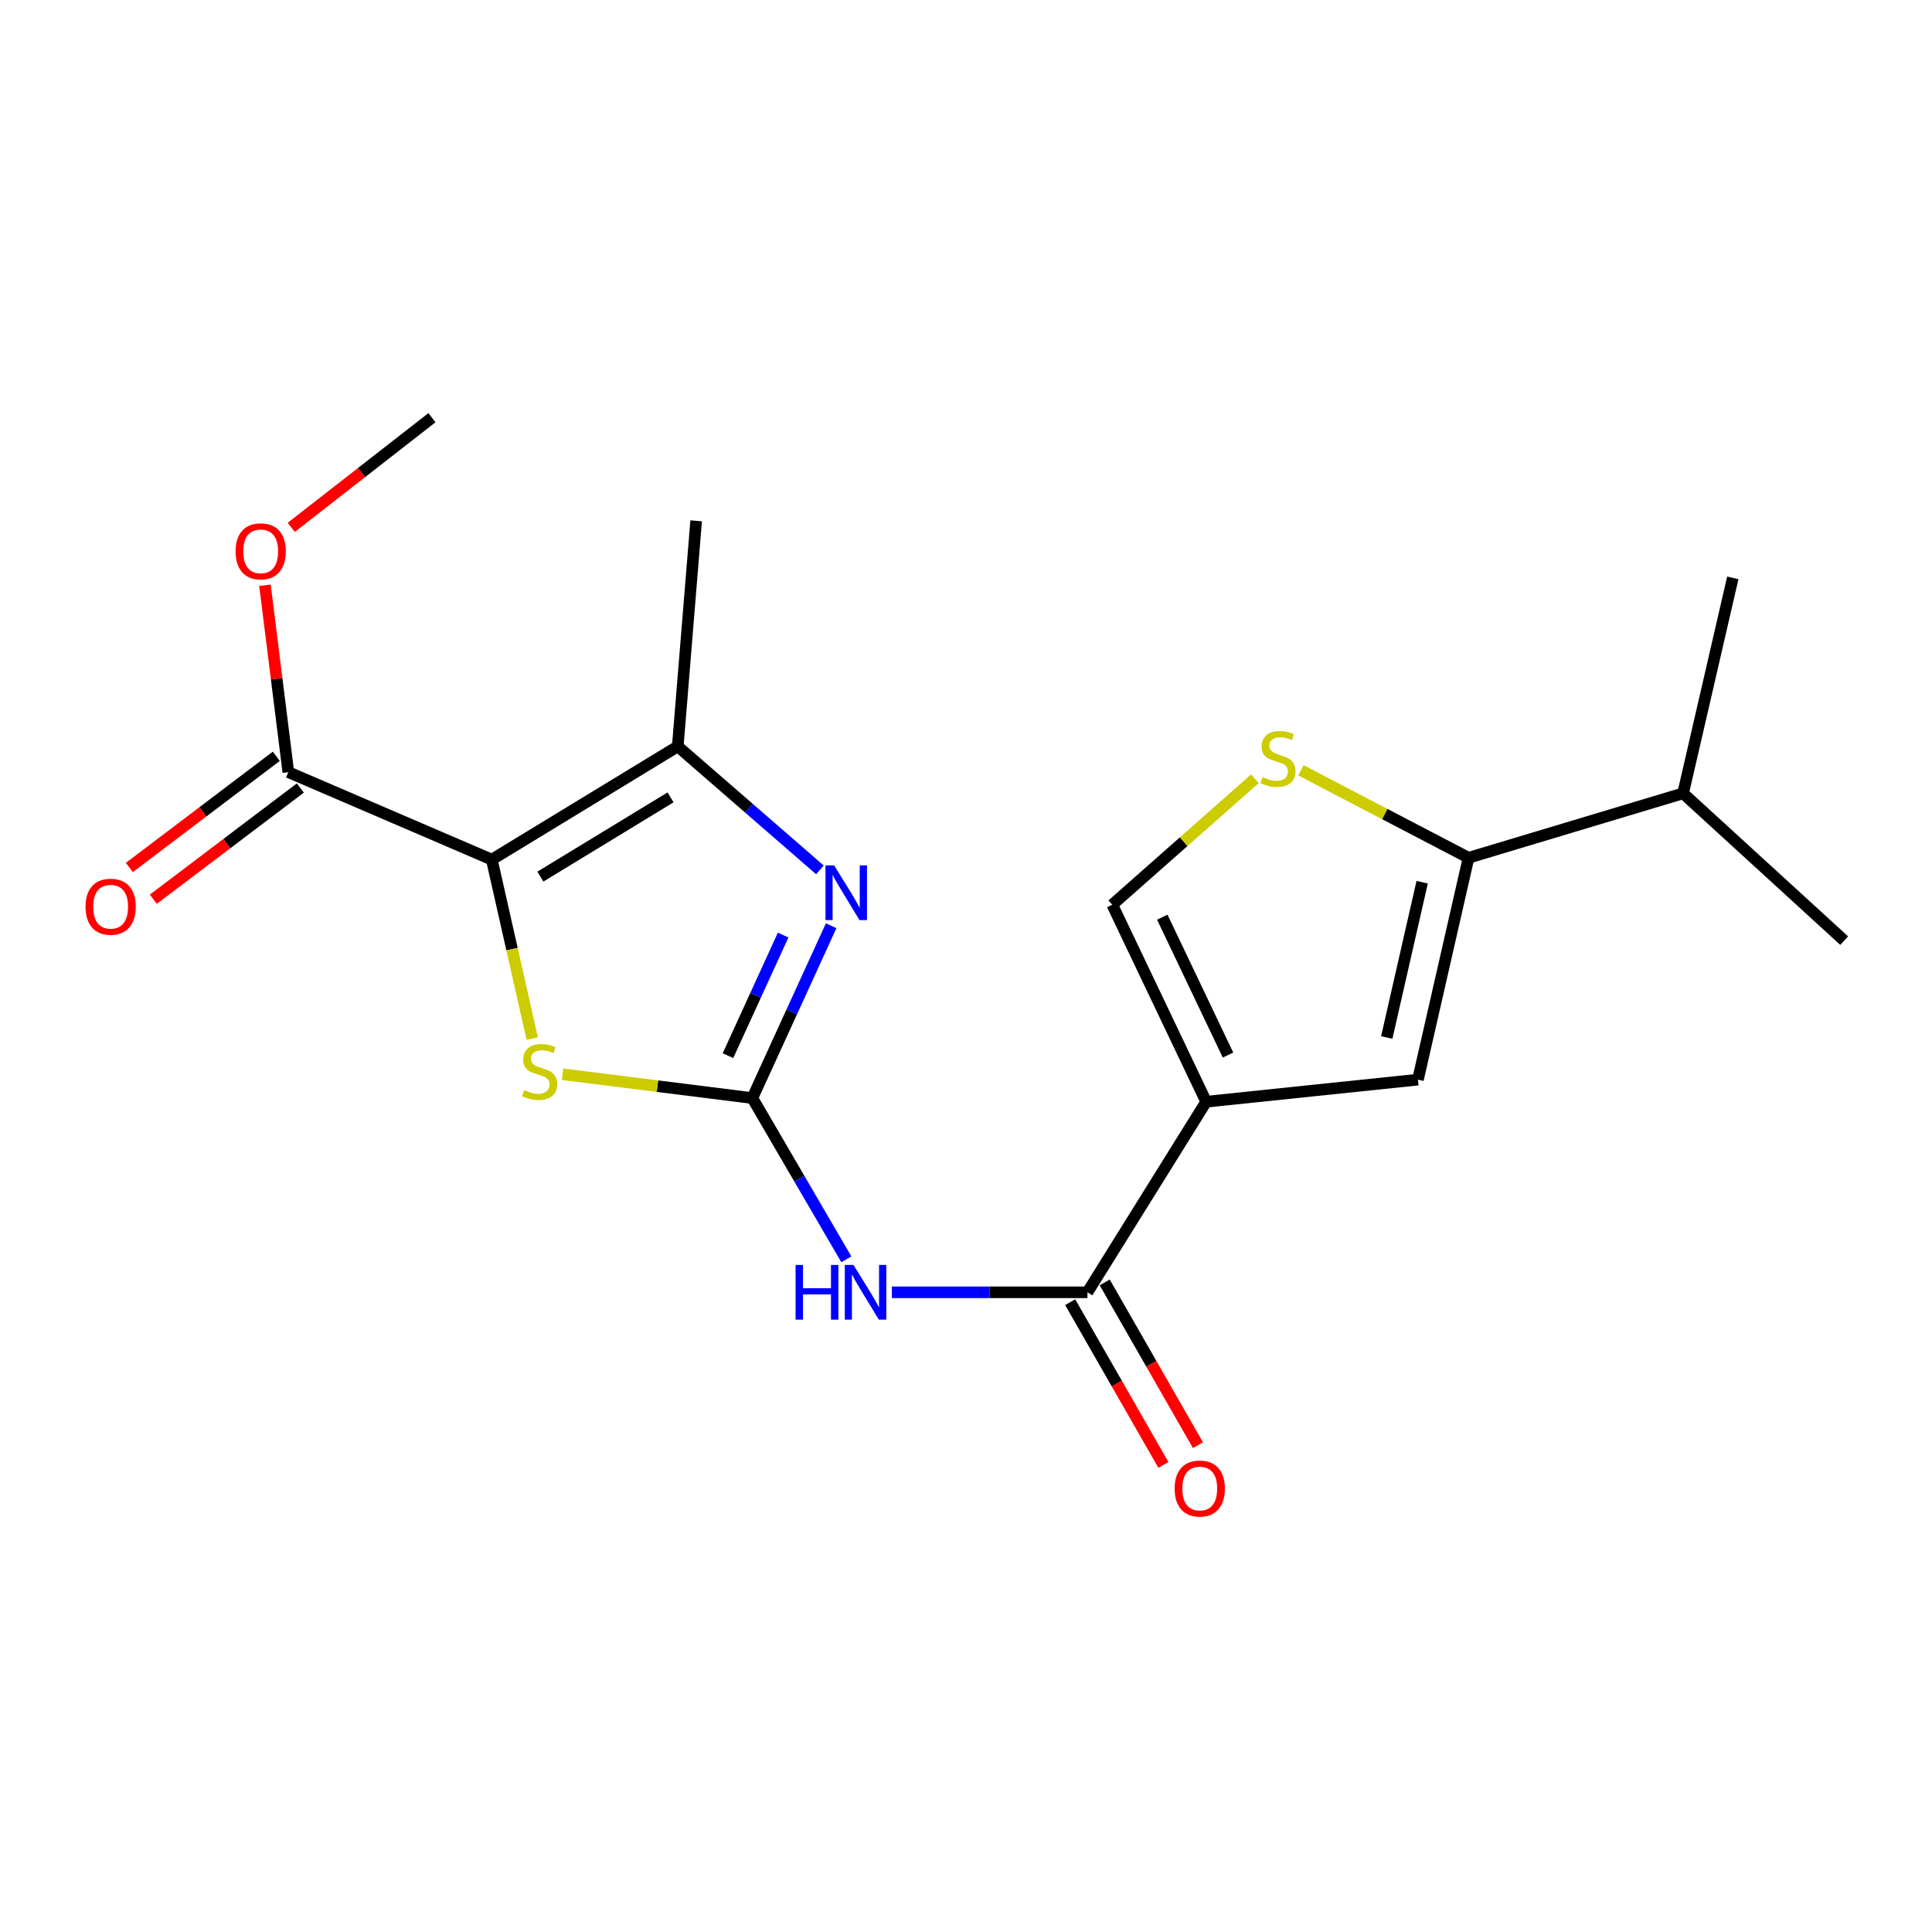 <?xml version='1.0' encoding='iso-8859-1'?>
<svg version='1.1' baseProfile='full'
              xmlns='http://www.w3.org/2000/svg'
                      xmlns:rdkit='http://www.rdkit.org/xml'
                      xmlns:xlink='http://www.w3.org/1999/xlink'
                  xml:space='preserve'
width='1000px' height='1000px' viewBox='0 0 1000 1000'>
<!-- END OF HEADER -->
<rect style='opacity:1.0;fill:#FFFFFF;stroke:none' width='1000' height='1000' x='0' y='0'> </rect>
<path class='bond-3' d='M 254.554,444.932 L 265.024,491.27' style='fill:none;fill-rule:evenodd;stroke:#000000;stroke-width:6px;stroke-linecap:butt;stroke-linejoin:miter;stroke-opacity:1' />
<path class='bond-3' d='M 265.024,491.27 L 275.493,537.608' style='fill:none;fill-rule:evenodd;stroke:#CCCC00;stroke-width:6px;stroke-linecap:butt;stroke-linejoin:miter;stroke-opacity:1' />
<path class='bond-4' d='M 254.554,444.932 L 350.805,386.331' style='fill:none;fill-rule:evenodd;stroke:#000000;stroke-width:6px;stroke-linecap:butt;stroke-linejoin:miter;stroke-opacity:1' />
<path class='bond-4' d='M 279.704,453.736 L 347.079,412.715' style='fill:none;fill-rule:evenodd;stroke:#000000;stroke-width:6px;stroke-linecap:butt;stroke-linejoin:miter;stroke-opacity:1' />
<path class='bond-11' d='M 254.554,444.932 L 149.241,399.662' style='fill:none;fill-rule:evenodd;stroke:#000000;stroke-width:6px;stroke-linecap:butt;stroke-linejoin:miter;stroke-opacity:1' />
<path class='bond-0' d='M 389.415,568.361 L 340.293,562.193' style='fill:none;fill-rule:evenodd;stroke:#000000;stroke-width:6px;stroke-linecap:butt;stroke-linejoin:miter;stroke-opacity:1' />
<path class='bond-0' d='M 340.293,562.193 L 291.172,556.025' style='fill:none;fill-rule:evenodd;stroke:#CCCC00;stroke-width:6px;stroke-linecap:butt;stroke-linejoin:miter;stroke-opacity:1' />
<path class='bond-5' d='M 389.415,568.361 L 413.74,610.091' style='fill:none;fill-rule:evenodd;stroke:#000000;stroke-width:6px;stroke-linecap:butt;stroke-linejoin:miter;stroke-opacity:1' />
<path class='bond-5' d='M 413.74,610.091 L 438.066,651.821' style='fill:none;fill-rule:evenodd;stroke:#0000FF;stroke-width:6px;stroke-linecap:butt;stroke-linejoin:miter;stroke-opacity:1' />
<path class='bond-20' d='M 389.415,568.361 L 409.809,523.764' style='fill:none;fill-rule:evenodd;stroke:#000000;stroke-width:6px;stroke-linecap:butt;stroke-linejoin:miter;stroke-opacity:1' />
<path class='bond-20' d='M 409.809,523.764 L 430.203,479.167' style='fill:none;fill-rule:evenodd;stroke:#0000FF;stroke-width:6px;stroke-linecap:butt;stroke-linejoin:miter;stroke-opacity:1' />
<path class='bond-20' d='M 376.801,546.415 L 391.077,515.198' style='fill:none;fill-rule:evenodd;stroke:#000000;stroke-width:6px;stroke-linecap:butt;stroke-linejoin:miter;stroke-opacity:1' />
<path class='bond-20' d='M 391.077,515.198 L 405.353,483.98' style='fill:none;fill-rule:evenodd;stroke:#0000FF;stroke-width:6px;stroke-linecap:butt;stroke-linejoin:miter;stroke-opacity:1' />
<path class='bond-1' d='M 624.313,570.249 L 562.862,668.891' style='fill:none;fill-rule:evenodd;stroke:#000000;stroke-width:6px;stroke-linecap:butt;stroke-linejoin:miter;stroke-opacity:1' />
<path class='bond-7' d='M 624.313,570.249 L 733.929,558.817' style='fill:none;fill-rule:evenodd;stroke:#000000;stroke-width:6px;stroke-linecap:butt;stroke-linejoin:miter;stroke-opacity:1' />
<path class='bond-10' d='M 624.313,570.249 L 575.713,468.3' style='fill:none;fill-rule:evenodd;stroke:#000000;stroke-width:6px;stroke-linecap:butt;stroke-linejoin:miter;stroke-opacity:1' />
<path class='bond-10' d='M 635.616,546.093 L 601.596,474.728' style='fill:none;fill-rule:evenodd;stroke:#000000;stroke-width:6px;stroke-linecap:butt;stroke-linejoin:miter;stroke-opacity:1' />
<path class='bond-2' d='M 424.387,450.248 L 387.596,418.289' style='fill:none;fill-rule:evenodd;stroke:#0000FF;stroke-width:6px;stroke-linecap:butt;stroke-linejoin:miter;stroke-opacity:1' />
<path class='bond-2' d='M 387.596,418.289 L 350.805,386.331' style='fill:none;fill-rule:evenodd;stroke:#000000;stroke-width:6px;stroke-linecap:butt;stroke-linejoin:miter;stroke-opacity:1' />
<path class='bond-16' d='M 350.805,386.331 L 360.326,269.574' style='fill:none;fill-rule:evenodd;stroke:#000000;stroke-width:6px;stroke-linecap:butt;stroke-linejoin:miter;stroke-opacity:1' />
<path class='bond-6' d='M 461.627,668.891 L 512.244,668.891' style='fill:none;fill-rule:evenodd;stroke:#0000FF;stroke-width:6px;stroke-linecap:butt;stroke-linejoin:miter;stroke-opacity:1' />
<path class='bond-6' d='M 512.244,668.891 L 562.862,668.891' style='fill:none;fill-rule:evenodd;stroke:#000000;stroke-width:6px;stroke-linecap:butt;stroke-linejoin:miter;stroke-opacity:1' />
<path class='bond-12' d='M 553.925,674.009 L 578.053,716.133' style='fill:none;fill-rule:evenodd;stroke:#000000;stroke-width:6px;stroke-linecap:butt;stroke-linejoin:miter;stroke-opacity:1' />
<path class='bond-12' d='M 578.053,716.133 L 602.18,758.257' style='fill:none;fill-rule:evenodd;stroke:#FF0000;stroke-width:6px;stroke-linecap:butt;stroke-linejoin:miter;stroke-opacity:1' />
<path class='bond-12' d='M 571.799,663.772 L 595.926,705.895' style='fill:none;fill-rule:evenodd;stroke:#000000;stroke-width:6px;stroke-linecap:butt;stroke-linejoin:miter;stroke-opacity:1' />
<path class='bond-12' d='M 595.926,705.895 L 620.054,748.019' style='fill:none;fill-rule:evenodd;stroke:#FF0000;stroke-width:6px;stroke-linecap:butt;stroke-linejoin:miter;stroke-opacity:1' />
<path class='bond-8' d='M 733.929,558.817 L 760.123,443.983' style='fill:none;fill-rule:evenodd;stroke:#000000;stroke-width:6px;stroke-linecap:butt;stroke-linejoin:miter;stroke-opacity:1' />
<path class='bond-8' d='M 717.776,537.011 L 736.111,456.627' style='fill:none;fill-rule:evenodd;stroke:#000000;stroke-width:6px;stroke-linecap:butt;stroke-linejoin:miter;stroke-opacity:1' />
<path class='bond-14' d='M 760.123,443.983 L 871.169,410.625' style='fill:none;fill-rule:evenodd;stroke:#000000;stroke-width:6px;stroke-linecap:butt;stroke-linejoin:miter;stroke-opacity:1' />
<path class='bond-21' d='M 760.123,443.983 L 716.738,421.346' style='fill:none;fill-rule:evenodd;stroke:#000000;stroke-width:6px;stroke-linecap:butt;stroke-linejoin:miter;stroke-opacity:1' />
<path class='bond-21' d='M 716.738,421.346 L 673.353,398.71' style='fill:none;fill-rule:evenodd;stroke:#CCCC00;stroke-width:6px;stroke-linecap:butt;stroke-linejoin:miter;stroke-opacity:1' />
<path class='bond-9' d='M 649.551,403.071 L 612.632,435.685' style='fill:none;fill-rule:evenodd;stroke:#CCCC00;stroke-width:6px;stroke-linecap:butt;stroke-linejoin:miter;stroke-opacity:1' />
<path class='bond-9' d='M 612.632,435.685 L 575.713,468.3' style='fill:none;fill-rule:evenodd;stroke:#000000;stroke-width:6px;stroke-linecap:butt;stroke-linejoin:miter;stroke-opacity:1' />
<path class='bond-13' d='M 143.028,391.449 L 104.984,420.229' style='fill:none;fill-rule:evenodd;stroke:#000000;stroke-width:6px;stroke-linecap:butt;stroke-linejoin:miter;stroke-opacity:1' />
<path class='bond-13' d='M 104.984,420.229 L 66.94,449.009' style='fill:none;fill-rule:evenodd;stroke:#FF0000;stroke-width:6px;stroke-linecap:butt;stroke-linejoin:miter;stroke-opacity:1' />
<path class='bond-13' d='M 155.455,407.876 L 117.411,436.656' style='fill:none;fill-rule:evenodd;stroke:#000000;stroke-width:6px;stroke-linecap:butt;stroke-linejoin:miter;stroke-opacity:1' />
<path class='bond-13' d='M 117.411,436.656 L 79.367,465.436' style='fill:none;fill-rule:evenodd;stroke:#FF0000;stroke-width:6px;stroke-linecap:butt;stroke-linejoin:miter;stroke-opacity:1' />
<path class='bond-15' d='M 149.241,399.662 L 143.192,351.295' style='fill:none;fill-rule:evenodd;stroke:#000000;stroke-width:6px;stroke-linecap:butt;stroke-linejoin:miter;stroke-opacity:1' />
<path class='bond-15' d='M 143.192,351.295 L 137.143,302.928' style='fill:none;fill-rule:evenodd;stroke:#FF0000;stroke-width:6px;stroke-linecap:butt;stroke-linejoin:miter;stroke-opacity:1' />
<path class='bond-17' d='M 871.169,410.625 L 954.545,486.872' style='fill:none;fill-rule:evenodd;stroke:#000000;stroke-width:6px;stroke-linecap:butt;stroke-linejoin:miter;stroke-opacity:1' />
<path class='bond-18' d='M 871.169,410.625 L 896.894,299.109' style='fill:none;fill-rule:evenodd;stroke:#000000;stroke-width:6px;stroke-linecap:butt;stroke-linejoin:miter;stroke-opacity:1' />
<path class='bond-19' d='M 150.746,272.964 L 187.162,244.583' style='fill:none;fill-rule:evenodd;stroke:#FF0000;stroke-width:6px;stroke-linecap:butt;stroke-linejoin:miter;stroke-opacity:1' />
<path class='bond-19' d='M 187.162,244.583 L 223.577,216.202' style='fill:none;fill-rule:evenodd;stroke:#000000;stroke-width:6px;stroke-linecap:butt;stroke-linejoin:miter;stroke-opacity:1' />
<path  class='atom-3' d='M 431.755 447.926
L 441.035 462.926
Q 441.955 464.406, 443.435 467.086
Q 444.915 469.766, 444.995 469.926
L 444.995 447.926
L 448.755 447.926
L 448.755 476.246
L 444.875 476.246
L 434.915 459.846
Q 433.755 457.926, 432.515 455.726
Q 431.315 453.526, 430.955 452.846
L 430.955 476.246
L 427.275 476.246
L 427.275 447.926
L 431.755 447.926
' fill='#0000FF'/>
<path  class='atom-4' d='M 271.318 564.257
Q 271.638 564.377, 272.958 564.937
Q 274.278 565.497, 275.718 565.857
Q 277.198 566.177, 278.638 566.177
Q 281.318 566.177, 282.878 564.897
Q 284.438 563.577, 284.438 561.297
Q 284.438 559.737, 283.638 558.777
Q 282.878 557.817, 281.678 557.297
Q 280.478 556.777, 278.478 556.177
Q 275.958 555.417, 274.438 554.697
Q 272.958 553.977, 271.878 552.457
Q 270.838 550.937, 270.838 548.377
Q 270.838 544.817, 273.238 542.617
Q 275.678 540.417, 280.478 540.417
Q 283.758 540.417, 287.478 541.977
L 286.558 545.057
Q 283.158 543.657, 280.598 543.657
Q 277.838 543.657, 276.318 544.817
Q 274.798 545.937, 274.838 547.897
Q 274.838 549.417, 275.598 550.337
Q 276.398 551.257, 277.518 551.777
Q 278.678 552.297, 280.598 552.897
Q 283.158 553.697, 284.678 554.497
Q 286.198 555.297, 287.278 556.937
Q 288.398 558.537, 288.398 561.297
Q 288.398 565.217, 285.758 567.337
Q 283.158 569.417, 278.798 569.417
Q 276.278 569.417, 274.358 568.857
Q 272.478 568.337, 270.238 567.417
L 271.318 564.257
' fill='#CCCC00'/>
<path  class='atom-6' d='M 411.796 654.731
L 415.636 654.731
L 415.636 666.771
L 430.116 666.771
L 430.116 654.731
L 433.956 654.731
L 433.956 683.051
L 430.116 683.051
L 430.116 669.971
L 415.636 669.971
L 415.636 683.051
L 411.796 683.051
L 411.796 654.731
' fill='#0000FF'/>
<path  class='atom-6' d='M 441.756 654.731
L 451.036 669.731
Q 451.956 671.211, 453.436 673.891
Q 454.916 676.571, 454.996 676.731
L 454.996 654.731
L 458.756 654.731
L 458.756 683.051
L 454.876 683.051
L 444.916 666.651
Q 443.756 664.731, 442.516 662.531
Q 441.316 660.331, 440.956 659.651
L 440.956 683.051
L 437.276 683.051
L 437.276 654.731
L 441.756 654.731
' fill='#0000FF'/>
<path  class='atom-10' d='M 653.492 402.242
Q 653.812 402.362, 655.132 402.922
Q 656.452 403.482, 657.892 403.842
Q 659.372 404.162, 660.812 404.162
Q 663.492 404.162, 665.052 402.882
Q 666.612 401.562, 666.612 399.282
Q 666.612 397.722, 665.812 396.762
Q 665.052 395.802, 663.852 395.282
Q 662.652 394.762, 660.652 394.162
Q 658.132 393.402, 656.612 392.682
Q 655.132 391.962, 654.052 390.442
Q 653.012 388.922, 653.012 386.362
Q 653.012 382.802, 655.412 380.602
Q 657.852 378.402, 662.652 378.402
Q 665.932 378.402, 669.652 379.962
L 668.732 383.042
Q 665.332 381.642, 662.772 381.642
Q 660.012 381.642, 658.492 382.802
Q 656.972 383.922, 657.012 385.882
Q 657.012 387.402, 657.772 388.322
Q 658.572 389.242, 659.692 389.762
Q 660.852 390.282, 662.772 390.882
Q 665.332 391.682, 666.852 392.482
Q 668.372 393.282, 669.452 394.922
Q 670.572 396.522, 670.572 399.282
Q 670.572 403.202, 667.932 405.322
Q 665.332 407.402, 660.972 407.402
Q 658.452 407.402, 656.532 406.842
Q 654.652 406.322, 652.412 405.402
L 653.492 402.242
' fill='#CCCC00'/>
<path  class='atom-13' d='M 607.994 770.462
Q 607.994 763.662, 611.354 759.862
Q 614.714 756.062, 620.994 756.062
Q 627.274 756.062, 630.634 759.862
Q 633.994 763.662, 633.994 770.462
Q 633.994 777.342, 630.594 781.262
Q 627.194 785.142, 620.994 785.142
Q 614.754 785.142, 611.354 781.262
Q 607.994 777.382, 607.994 770.462
M 620.994 781.942
Q 625.314 781.942, 627.634 779.062
Q 629.994 776.142, 629.994 770.462
Q 629.994 764.902, 627.634 762.102
Q 625.314 759.262, 620.994 759.262
Q 616.674 759.262, 614.314 762.062
Q 611.994 764.862, 611.994 770.462
Q 611.994 776.182, 614.314 779.062
Q 616.674 781.942, 620.994 781.942
' fill='#FF0000'/>
<path  class='atom-14' d='M 44.271 469.318
Q 44.271 462.518, 47.631 458.718
Q 50.991 454.918, 57.271 454.918
Q 63.551 454.918, 66.911 458.718
Q 70.271 462.518, 70.271 469.318
Q 70.271 476.198, 66.871 480.118
Q 63.471 483.998, 57.271 483.998
Q 51.031 483.998, 47.631 480.118
Q 44.271 476.238, 44.271 469.318
M 57.271 480.798
Q 61.591 480.798, 63.911 477.918
Q 66.271 474.998, 66.271 469.318
Q 66.271 463.758, 63.911 460.958
Q 61.591 458.118, 57.271 458.118
Q 52.951 458.118, 50.591 460.918
Q 48.271 463.718, 48.271 469.318
Q 48.271 475.038, 50.591 477.918
Q 52.951 480.798, 57.271 480.798
' fill='#FF0000'/>
<path  class='atom-16' d='M 121.937 285.366
Q 121.937 278.566, 125.297 274.766
Q 128.657 270.966, 134.937 270.966
Q 141.217 270.966, 144.577 274.766
Q 147.937 278.566, 147.937 285.366
Q 147.937 292.246, 144.537 296.166
Q 141.137 300.046, 134.937 300.046
Q 128.697 300.046, 125.297 296.166
Q 121.937 292.286, 121.937 285.366
M 134.937 296.846
Q 139.257 296.846, 141.577 293.966
Q 143.937 291.046, 143.937 285.366
Q 143.937 279.806, 141.577 277.006
Q 139.257 274.166, 134.937 274.166
Q 130.617 274.166, 128.257 276.966
Q 125.937 279.766, 125.937 285.366
Q 125.937 291.086, 128.257 293.966
Q 130.617 296.846, 134.937 296.846
' fill='#FF0000'/>
</svg>
